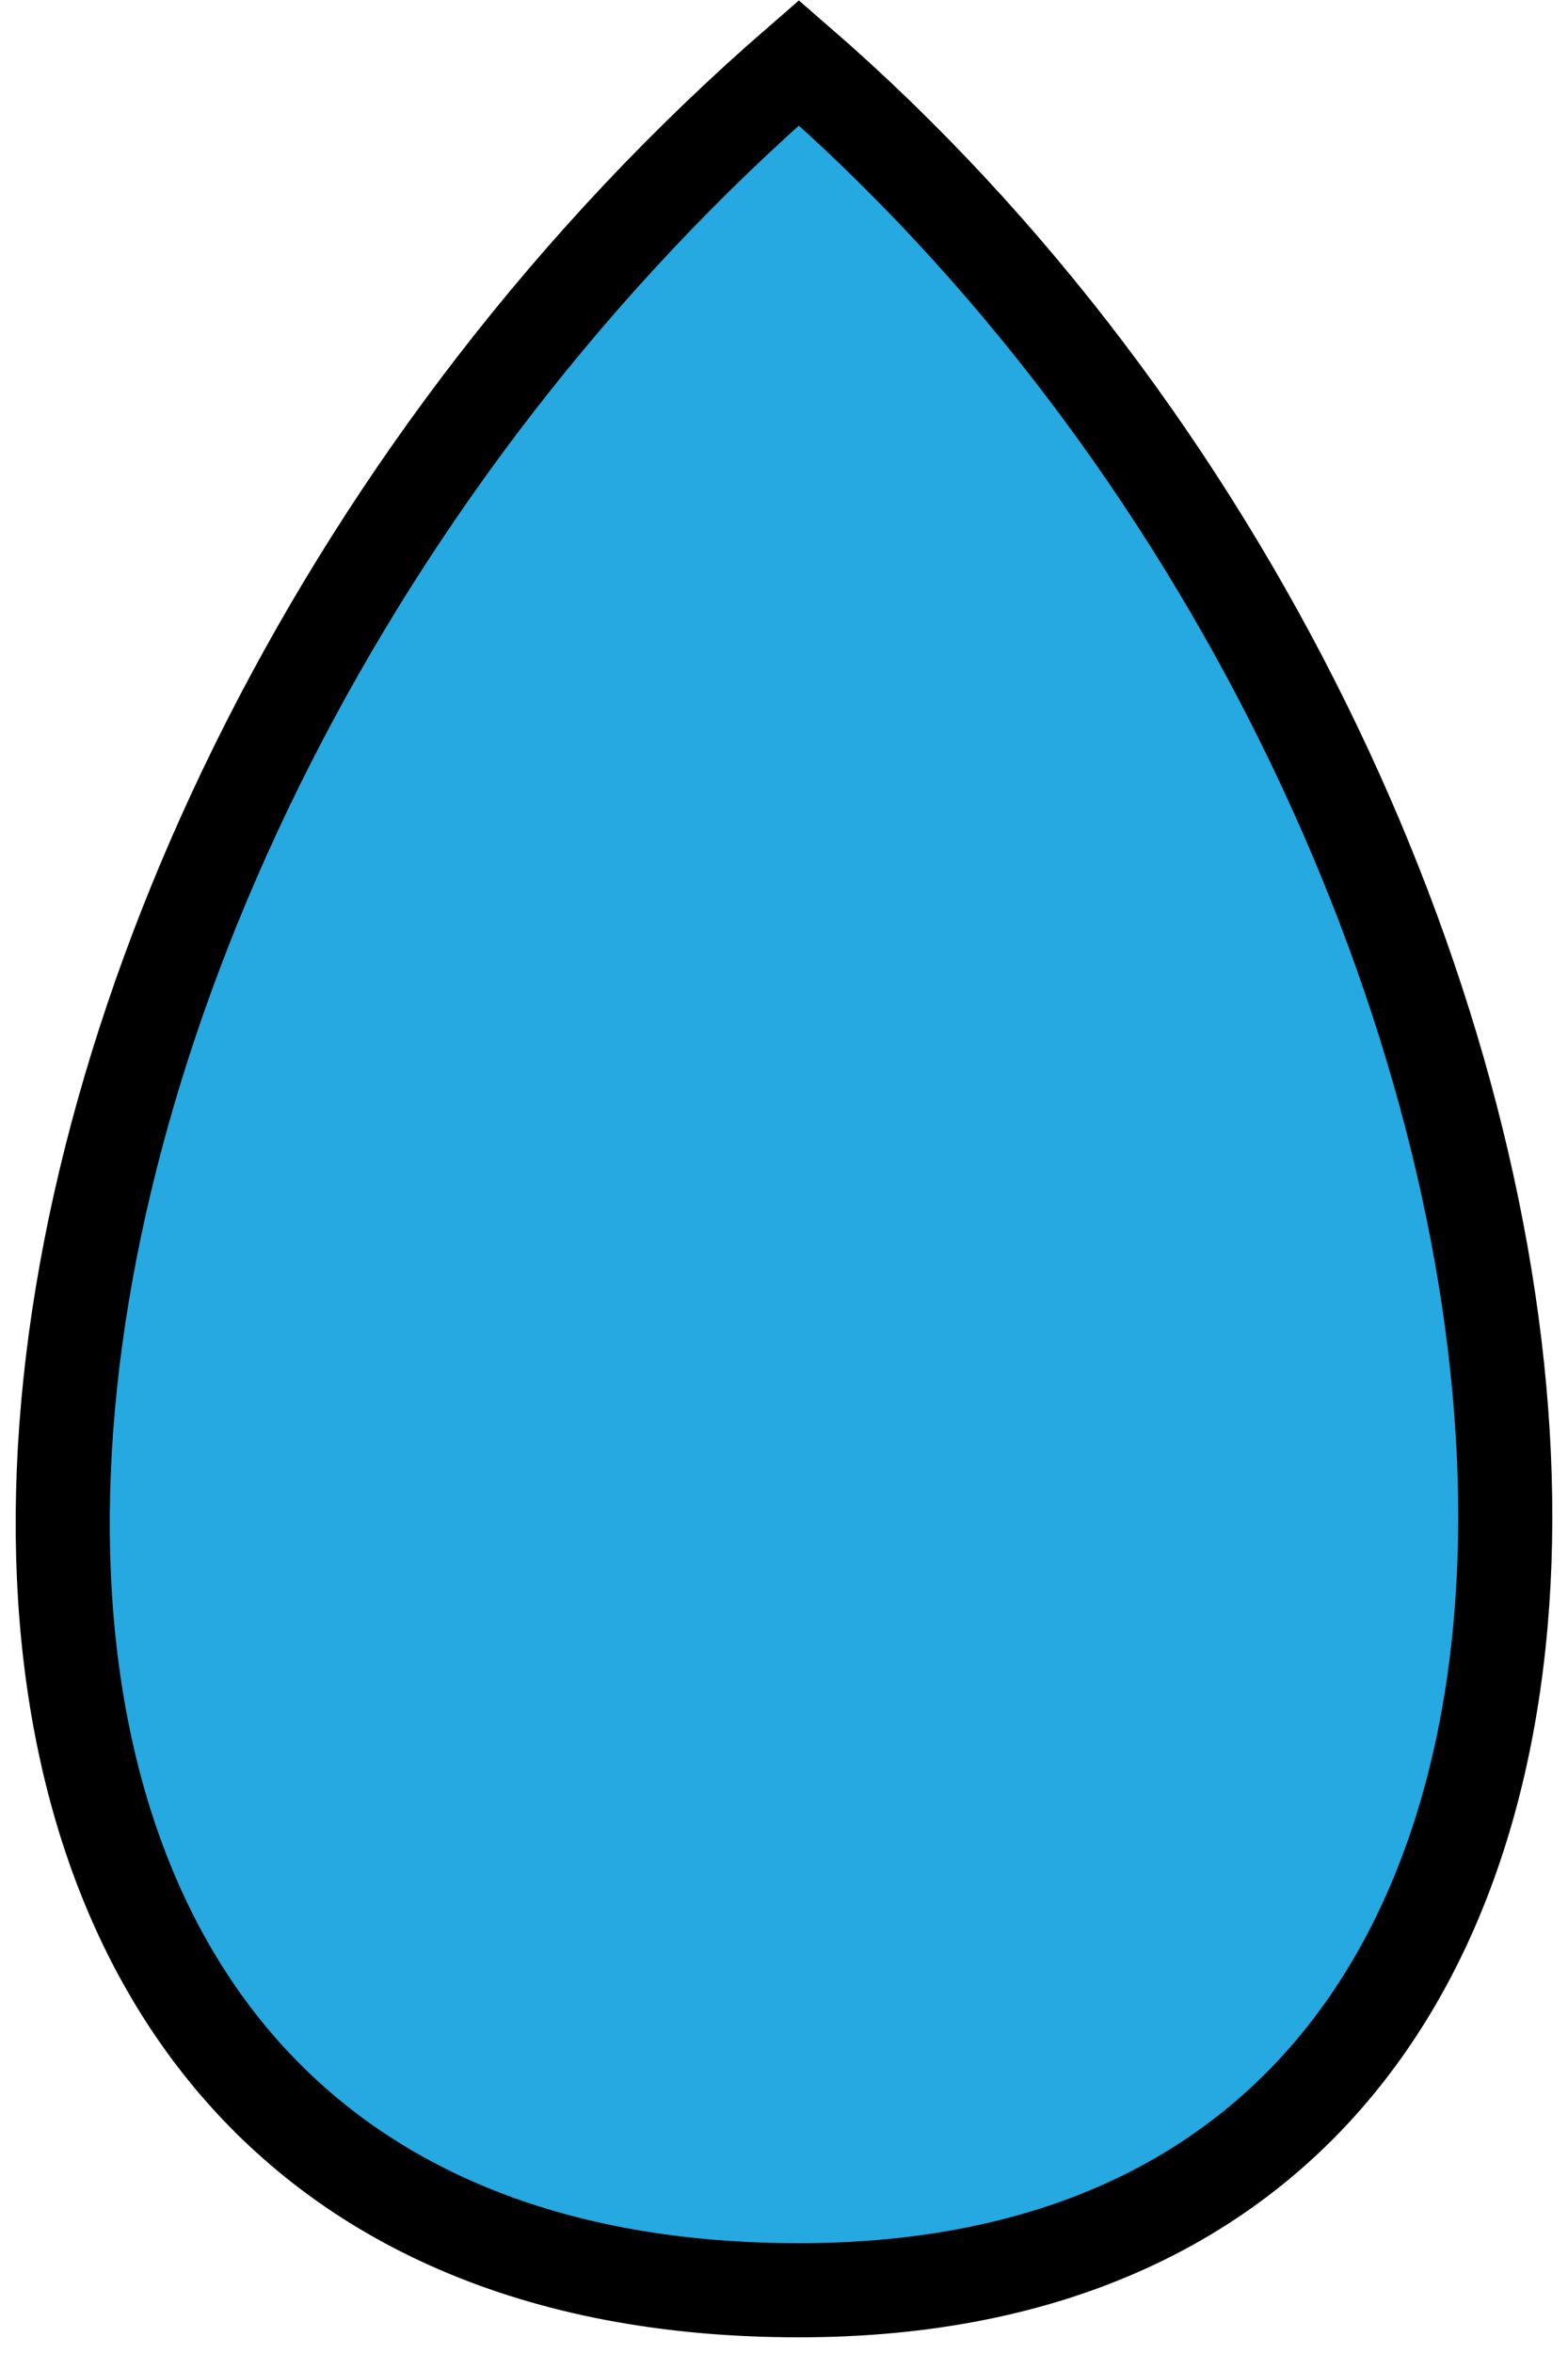 <?xml version="1.0" encoding="UTF-8"?> <svg xmlns="http://www.w3.org/2000/svg" width="50" height="75" viewBox="0 0 50 75" fill="none"><path d="M25.475 2C-3.38 27.025 -8.178 73 25.475 73C58.133 73 52.764 25.667 25.475 2Z" fill="#26A8E0" stroke="black" stroke-width="3"></path></svg> 
